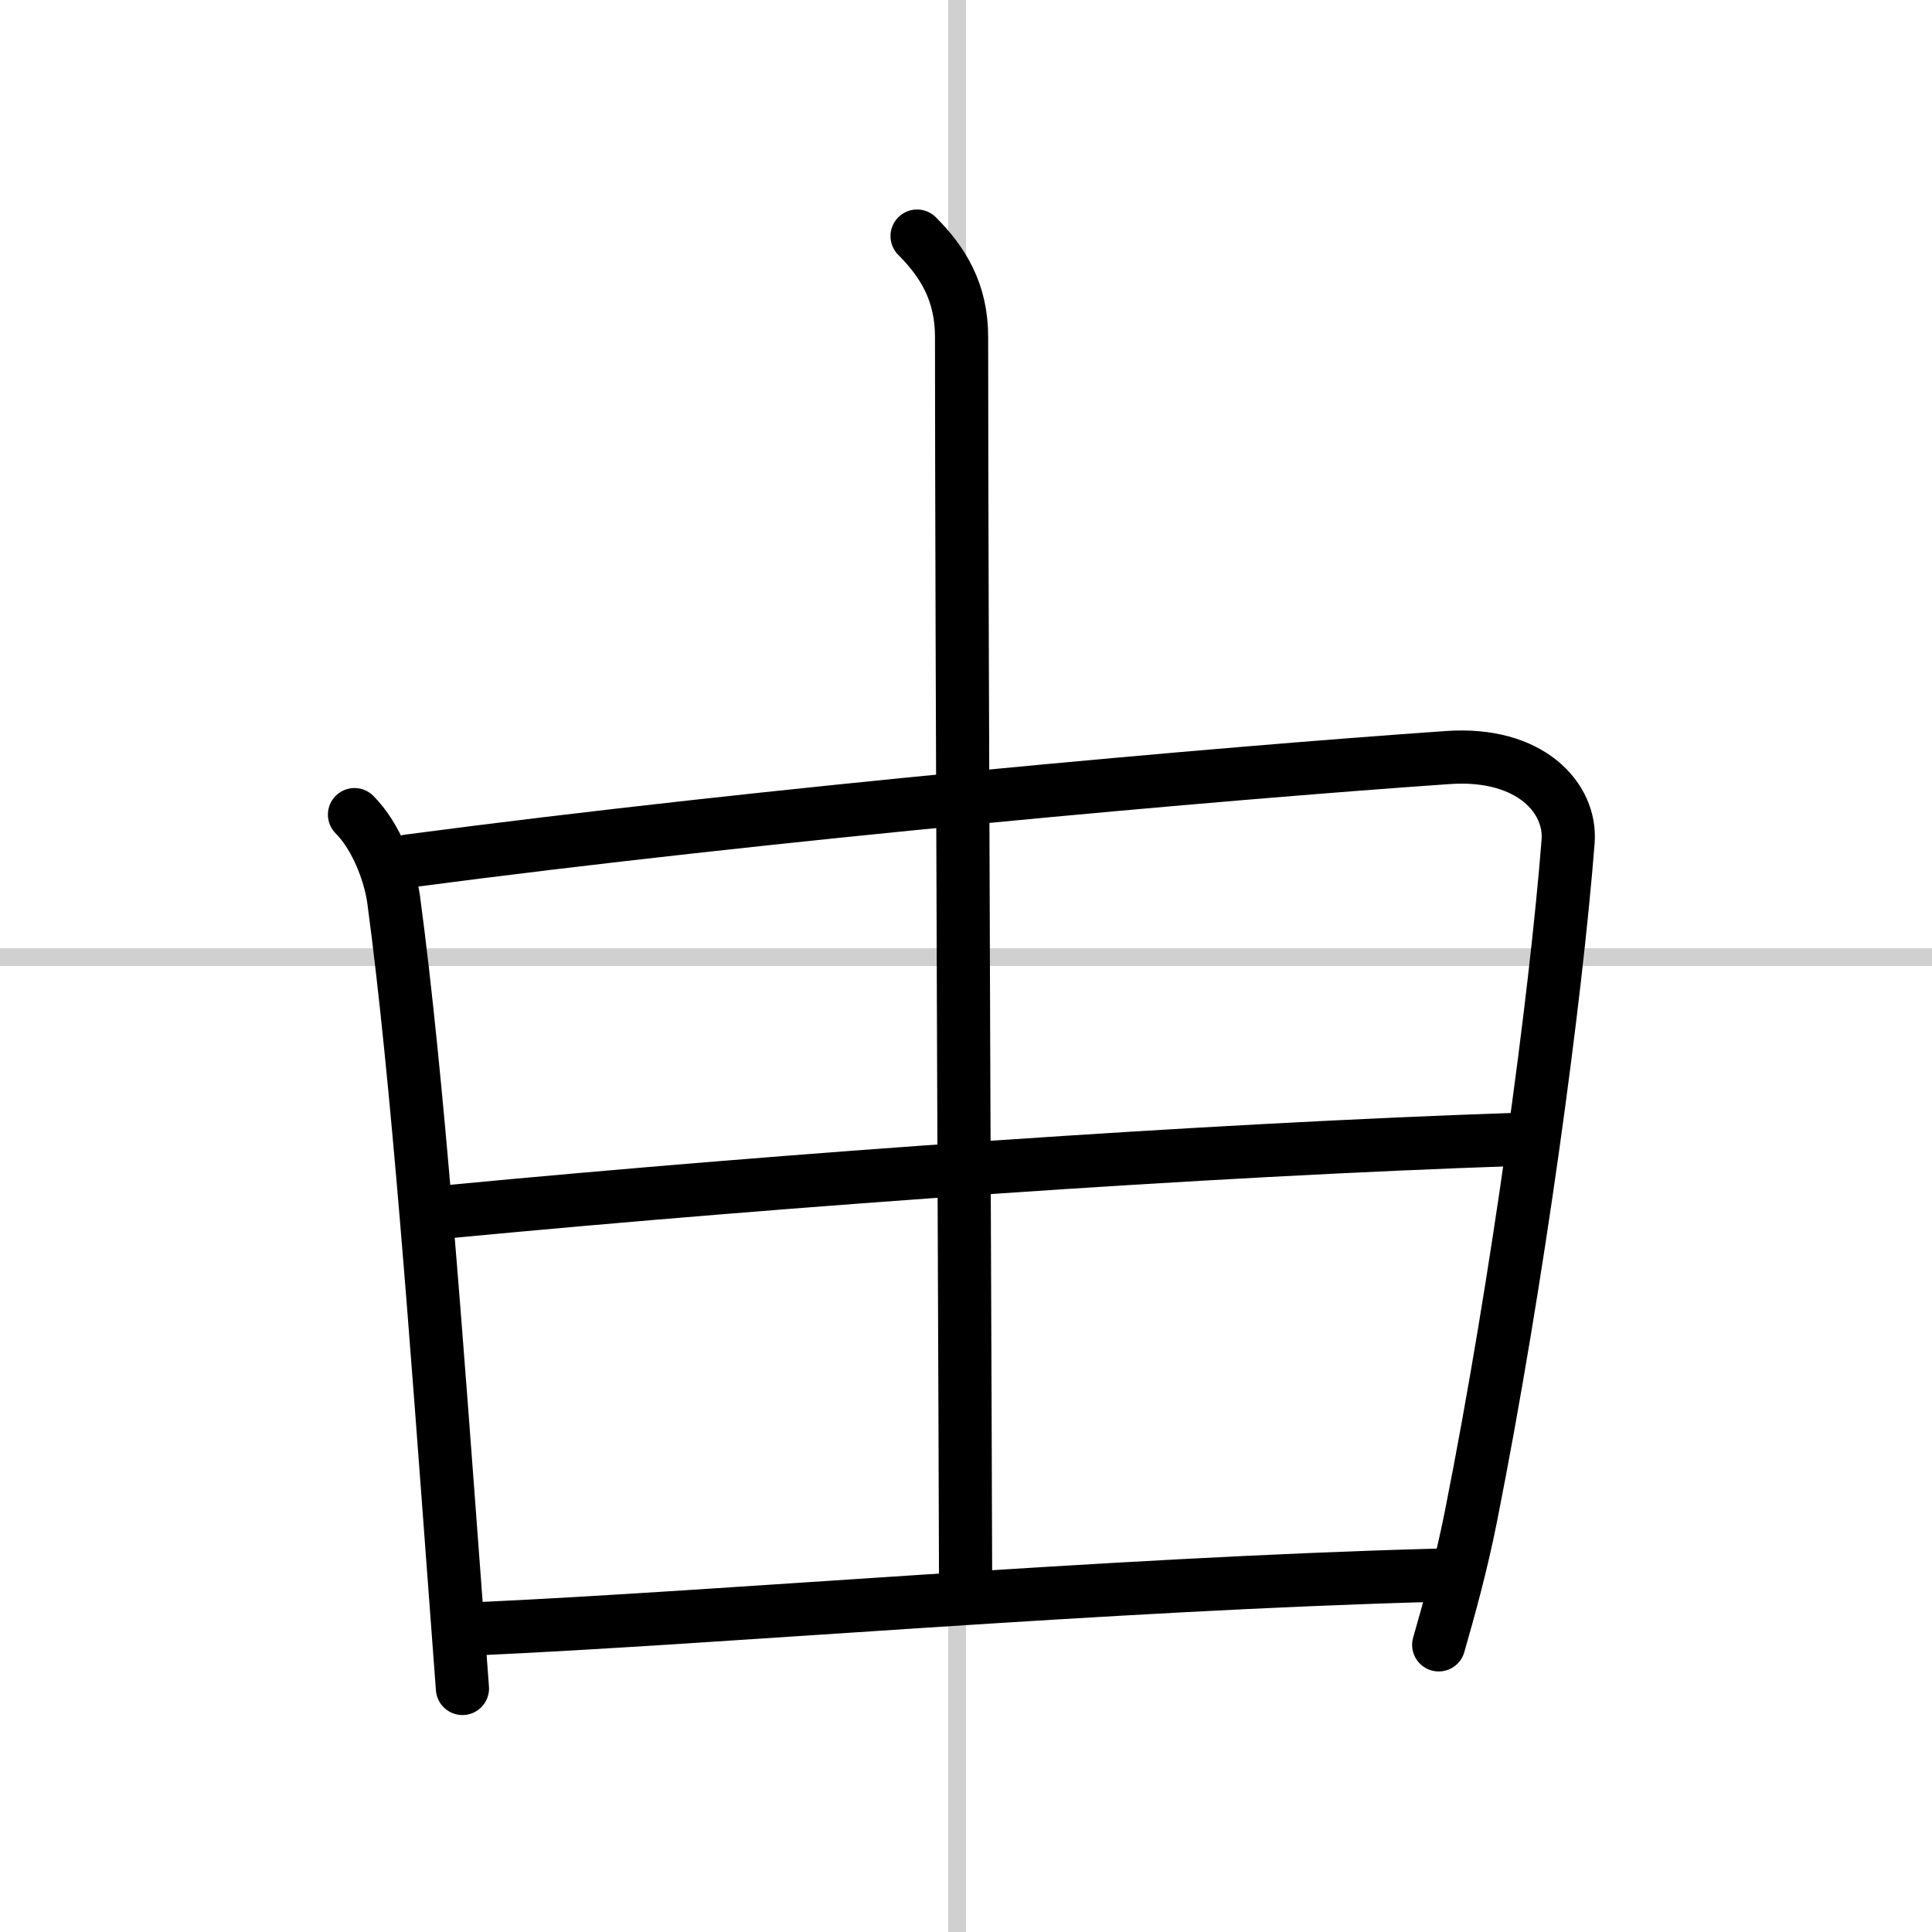 <svg width="400" height="400" viewBox="0 0 109 109" xmlns="http://www.w3.org/2000/svg"><rect x="0" y="0" width="109" height="109" fill="#808080" stroke="none"/><g fill="none" stroke="#000" stroke-linecap="round" stroke-linejoin="round" stroke-width="3"><rect width="100%" height="100%" fill="#fff" stroke="#fff"/><line x1="54" x2="54" y2="109" stroke="#d0d0d0" stroke-width="1"/><line x2="109" y1="54" y2="54" stroke="#d0d0d0" stroke-width="1"/><path d="m20 45.96c1.21 1.21 2 3.28 2.21 4.8 1.36 10.12 2.42 24.91 3.46 38.87 0.14 1.9 0.28 3.78 0.42 5.63"/><path d="m23.02 48.58c20.48-2.71 45.95-4.96 58.66-5.84 4.67-0.33 6.98 2.3 6.79 4.73-0.69 8.83-2.84 24.78-5.48 38.07-0.54 2.72-1.22 5.17-1.82 7.26"/><path d="m51.74 13.32c1.47 1.47 2.51 3.18 2.51 5.68 0 15.3 0.23 66.95 0.23 70.94"/><path d="m25.3 68.36c19.57-1.86 42.57-3.48 60.34-4.08"/><path d="m26.98 91.89c14.02-0.64 35.4-2.52 54.09-3.02"/></g></svg>
